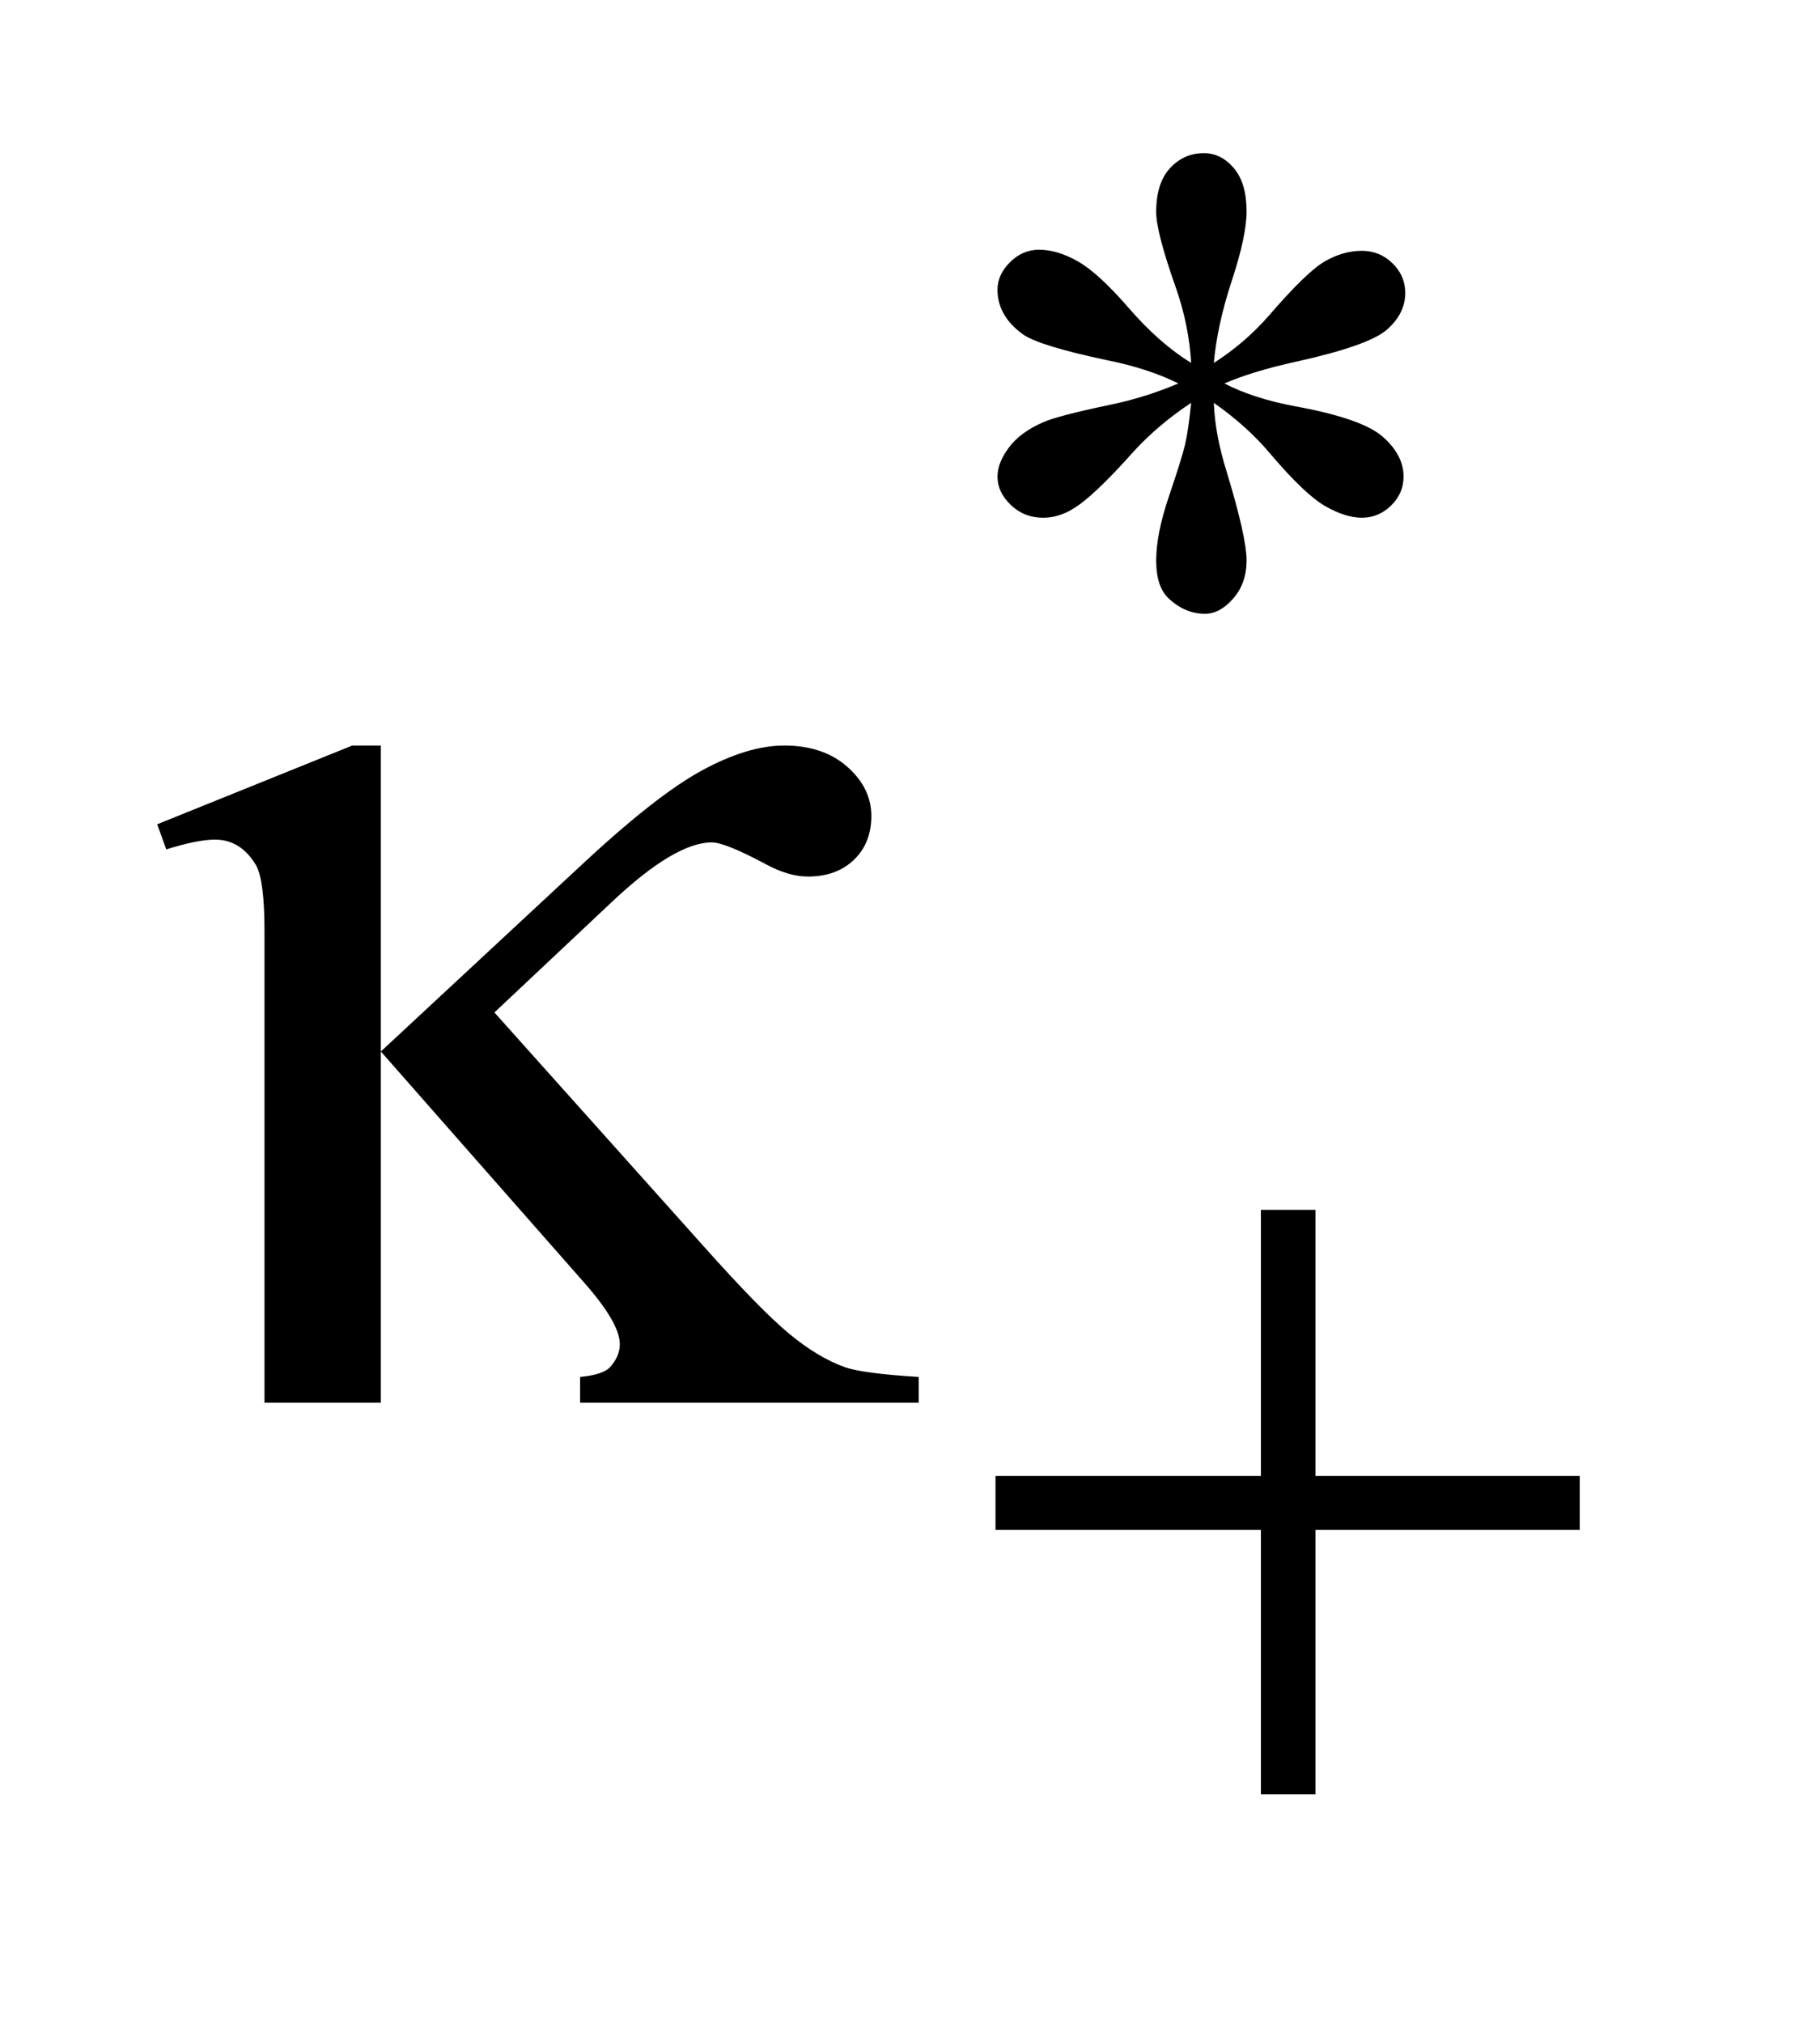 <?xml version="1.0" encoding="UTF-8"?>
<!DOCTYPE svg PUBLIC '-//W3C//DTD SVG 1.0//EN'
          'http://www.w3.org/TR/2001/REC-SVG-20010904/DTD/svg10.dtd'>
<svg stroke-dasharray="none" shape-rendering="auto" xmlns="http://www.w3.org/2000/svg" font-family="'Dialog'" text-rendering="auto" width="18" fill-opacity="1" color-interpolation="auto" color-rendering="auto" preserveAspectRatio="xMidYMid meet" font-size="12px" viewBox="0 0 18 20" fill="black" xmlns:xlink="http://www.w3.org/1999/xlink" stroke="black" image-rendering="auto" stroke-miterlimit="10" stroke-linecap="square" stroke-linejoin="miter" font-style="normal" stroke-width="1" height="20" stroke-dashoffset="0" font-weight="normal" stroke-opacity="1"
><!--Generated by the Batik Graphics2D SVG Generator--><defs id="genericDefs"
  /><g
  ><defs id="defs1"
    ><clipPath clipPathUnits="userSpaceOnUse" id="clipPath1"
      ><path d="M1.096 3.139 L12.083 3.139 L12.083 15.492 L1.096 15.492 L1.096 3.139 Z"
      /></clipPath
      ><clipPath clipPathUnits="userSpaceOnUse" id="clipPath2"
      ><path d="M35.004 100.301 L35.004 494.949 L386.027 494.949 L386.027 100.301 Z"
      /></clipPath
    ></defs
    ><g transform="scale(1.576,1.576) translate(-1.096,-3.139) matrix(0.031,0,0,0.031,0,0)"
    ><path d="M276.484 174.703 Q276.031 166.953 273.328 159.312 Q269.406 148.203 269.406 144.156 Q269.406 138.312 272.211 135.281 Q275.016 132.25 279.062 132.25 Q282.547 132.25 285.125 135.281 Q287.703 138.312 287.703 144.047 Q287.703 148.984 284.727 158.023 Q281.75 167.062 281.078 174.703 Q287.266 170.766 292.203 165.156 Q299.844 156.281 303.547 154.148 Q307.25 152.016 311.062 152.016 Q314.656 152.016 317.242 154.539 Q319.828 157.062 319.828 160.547 Q319.828 164.703 316.125 167.961 Q312.422 171.219 297.594 174.484 Q288.938 176.391 283.219 178.859 Q289.062 181.891 297.484 183.469 Q311.062 185.938 315.273 189.641 Q319.484 193.344 319.484 197.719 Q319.484 201.094 316.961 203.562 Q314.438 206.031 311.062 206.031 Q307.703 206.031 303.602 203.672 Q299.5 201.312 292.531 193.125 Q287.938 187.609 281.078 182.781 Q281.312 189.188 283.672 196.719 Q287.703 209.969 287.703 214.688 Q287.703 219.281 285.008 222.375 Q282.312 225.469 279.281 225.469 Q275.125 225.469 271.766 222.203 Q269.406 219.844 269.406 214.688 Q269.406 209.297 271.984 201.711 Q274.562 194.125 275.242 191.266 Q275.922 188.406 276.484 182.781 Q269.859 187.172 264.906 192.562 Q256.719 201.766 252.562 204.234 Q249.641 206.031 246.5 206.031 Q242.672 206.031 239.977 203.453 Q237.281 200.875 237.281 197.719 Q237.281 194.922 239.586 191.828 Q241.891 188.734 246.5 186.719 Q249.531 185.375 260.312 183.125 Q267.266 181.672 273.891 178.859 Q267.828 175.828 259.406 174.141 Q245.594 171.219 242.344 168.859 Q237.281 165.156 237.281 159.875 Q237.281 156.844 239.812 154.32 Q242.344 151.797 245.703 151.797 Q249.406 151.797 253.562 154.156 Q257.719 156.516 263.898 163.641 Q270.078 170.766 276.484 174.703 Z" stroke="none" clip-path="url(#clipPath2)"
    /></g
    ><g transform="matrix(0.049,0,0,0.049,-1.726,-4.947)"
    ><path d="M289.719 345.078 L300.734 345.078 L300.734 398.766 L354.078 398.766 L354.078 409.656 L300.734 409.656 L300.734 463 L289.719 463 L289.719 409.656 L236.156 409.656 L236.156 398.766 L289.719 398.766 L289.719 345.078 Z" stroke="none" clip-path="url(#clipPath2)"
    /></g
    ><g transform="matrix(0.049,0,0,0.049,-1.726,-4.947)"
    ><path d="M112.094 251.391 L112.094 313.125 L151.891 276.141 Q167.359 261.656 176.711 256.523 Q186.062 251.391 193.516 251.391 Q201.391 251.391 206.242 255.68 Q211.094 259.969 211.094 265.594 Q211.094 271.078 207.578 274.453 Q204.062 277.828 198.297 277.828 Q194.359 277.828 189.719 275.297 Q181.562 270.938 178.891 270.938 Q171.438 270.938 158.641 283.031 L135.016 305.25 L177.062 352.219 Q188.594 365.156 194.43 370.008 Q200.266 374.859 205.75 376.828 Q209.406 378.094 220.656 378.797 L220.656 384 L152.312 384 L152.312 378.797 Q156.672 378.375 158.219 376.969 Q160.328 374.719 160.328 372.188 Q160.328 367.969 153.297 359.953 L112.094 313.125 L112.094 384 L88.609 384 L88.609 288.797 Q88.609 278.672 86.922 275.578 Q83.828 270.375 78.625 270.375 Q75.109 270.375 68.781 272.344 L66.953 267.281 L106.328 251.391 L112.094 251.391 Z" stroke="none" clip-path="url(#clipPath2)"
    /></g
  ></g
></svg
>
